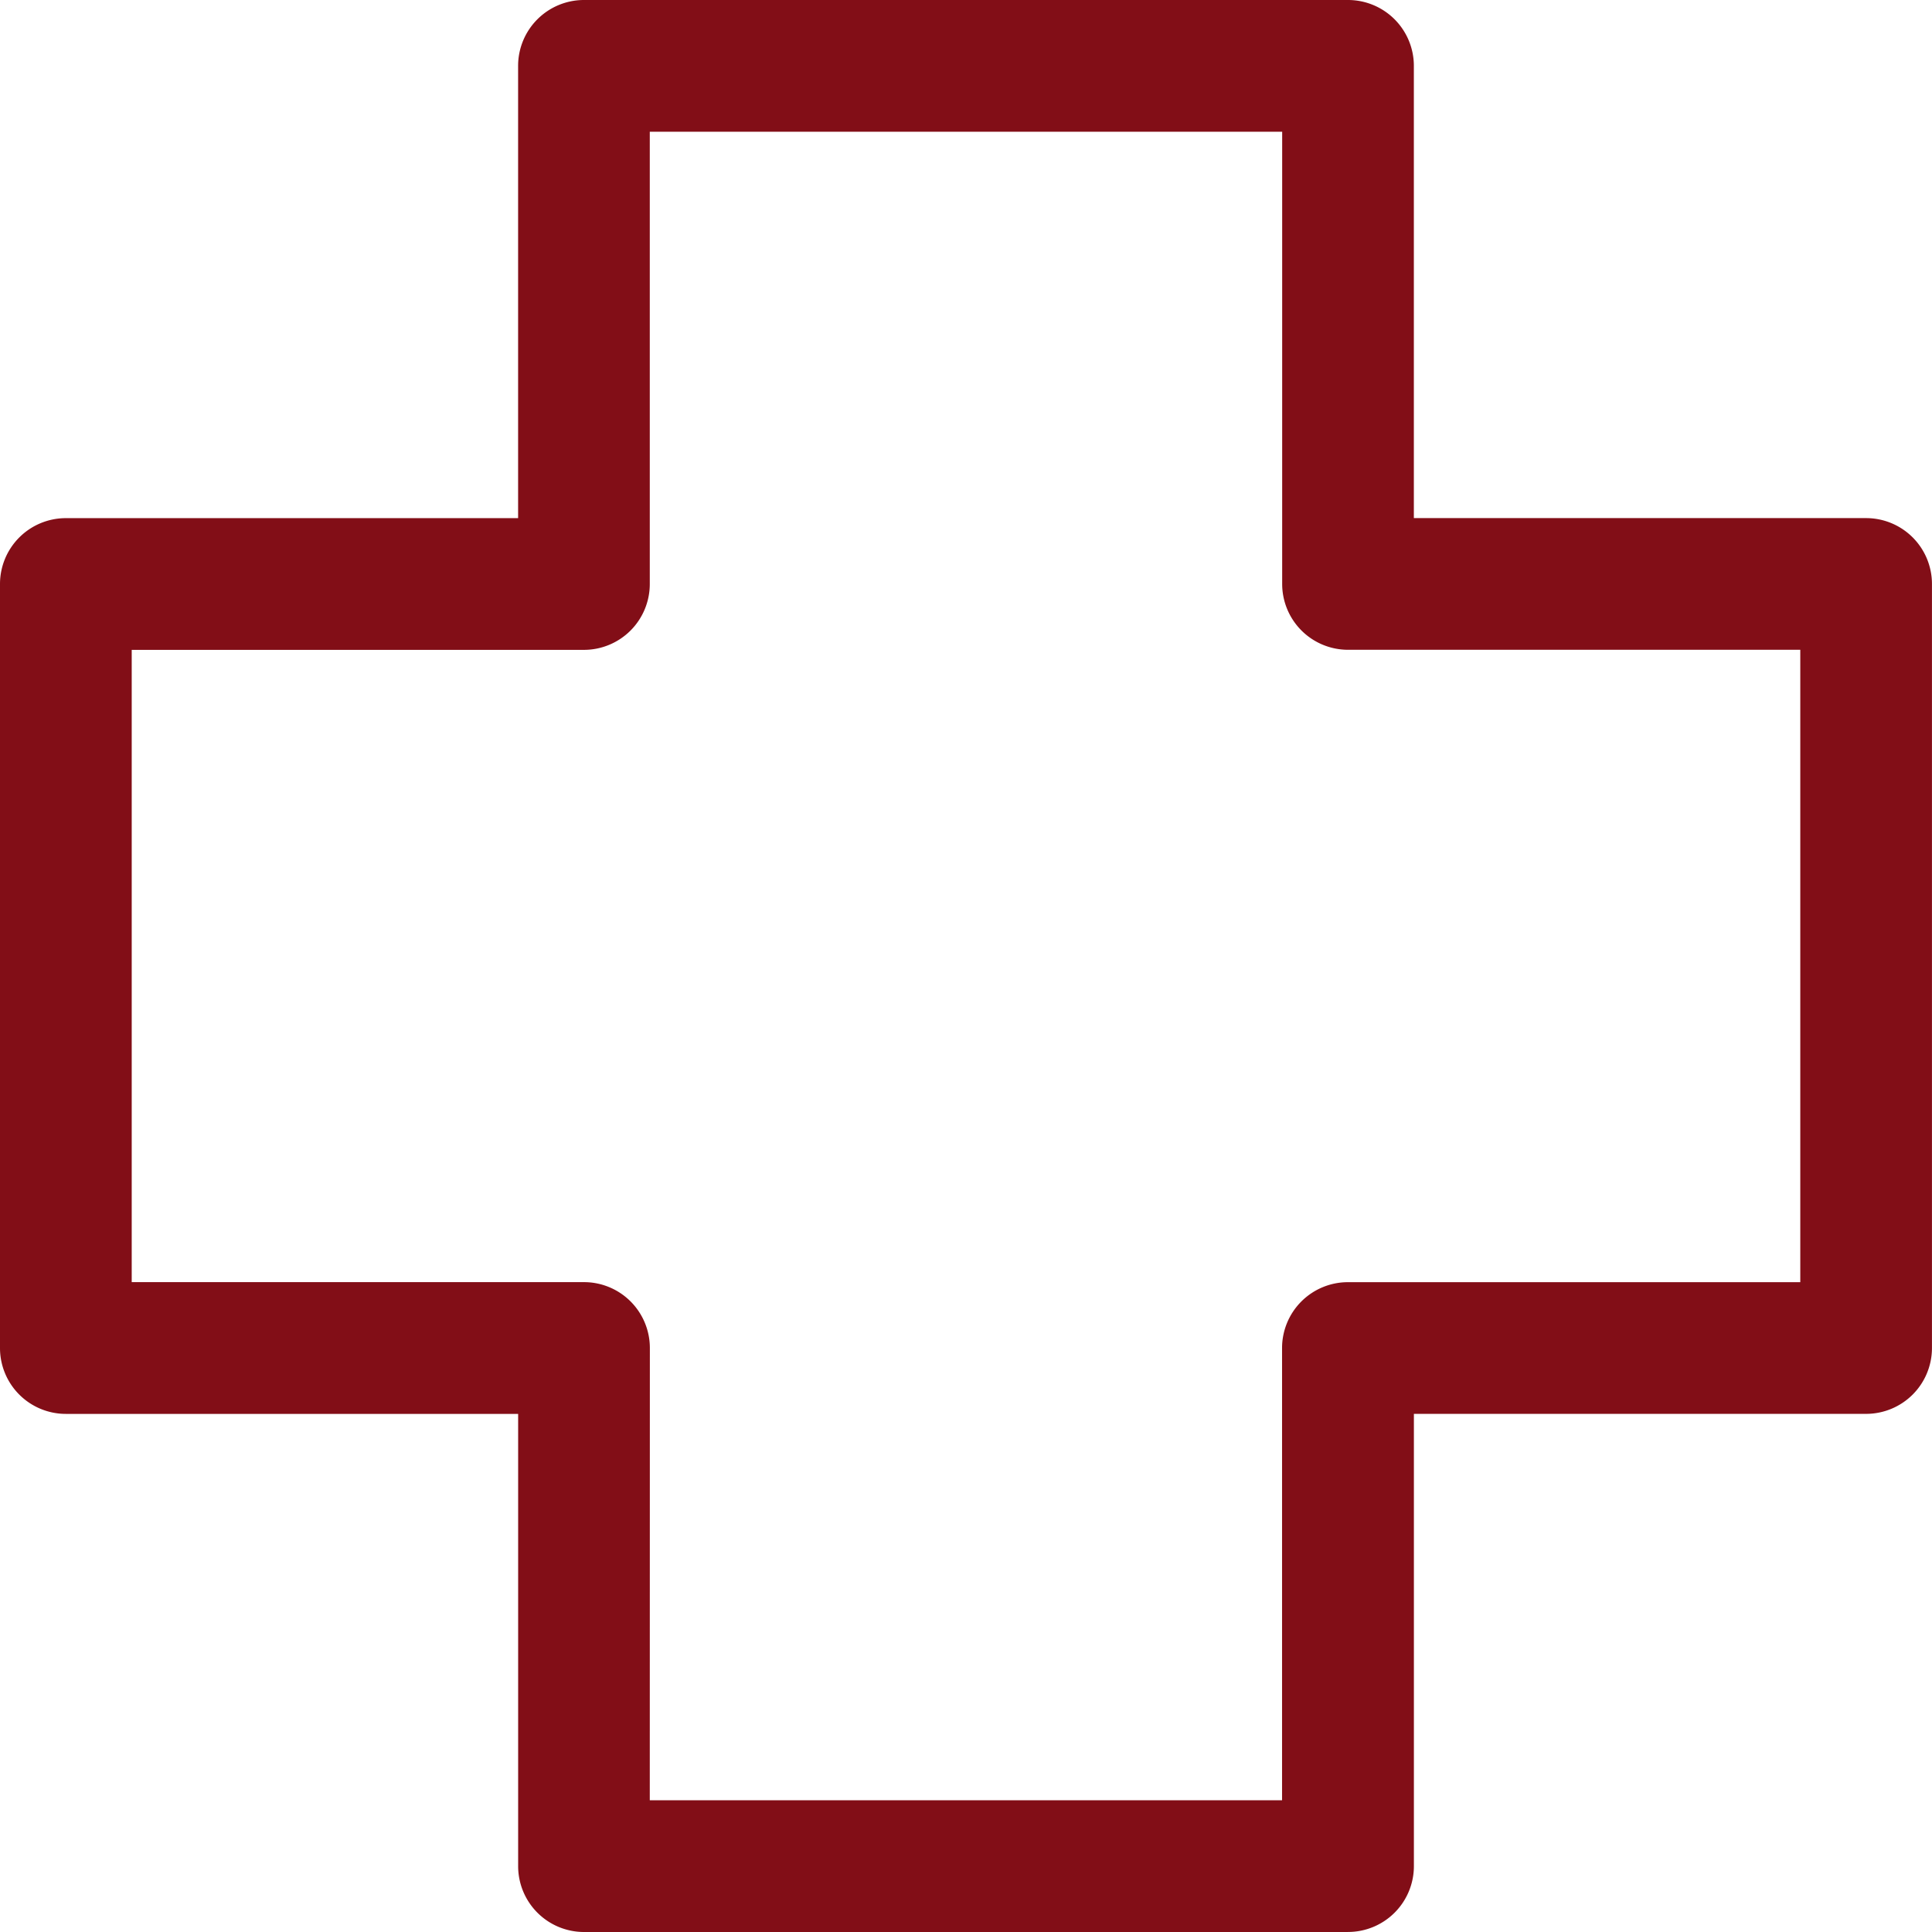 <?xml version="1.0" encoding="UTF-8"?> <svg xmlns="http://www.w3.org/2000/svg" id="Component_106_1" data-name="Component 106 – 1" width="50.546" height="50.547" viewBox="0 0 50.546 50.547"><path id="Path_10458" data-name="Path 10458" d="M251.168,266.446H231.179a1.723,1.723,0,0,1-1.723-1.723V252.891H217.623a1.723,1.723,0,0,1-1.723-1.723V231.179a1.723,1.723,0,0,1,1.723-1.723h11.832V217.623a1.723,1.723,0,0,1,1.723-1.723h19.989a1.723,1.723,0,0,1,1.723,1.723v11.832h11.832a1.723,1.723,0,0,1,1.723,1.723v19.989a1.723,1.723,0,0,1-1.723,1.723H252.891v11.832a1.723,1.723,0,0,1-1.723,1.723M232.9,263h16.542V251.168a1.723,1.723,0,0,1,1.723-1.723H263V232.9H251.168a1.723,1.723,0,0,1-1.723-1.723V219.346H232.9v11.833a1.723,1.723,0,0,1-1.723,1.723H219.346v16.542h11.833a1.723,1.723,0,0,1,1.723,1.723Z" transform="translate(-215.9 -215.9)" fill="#820e17"></path></svg> 